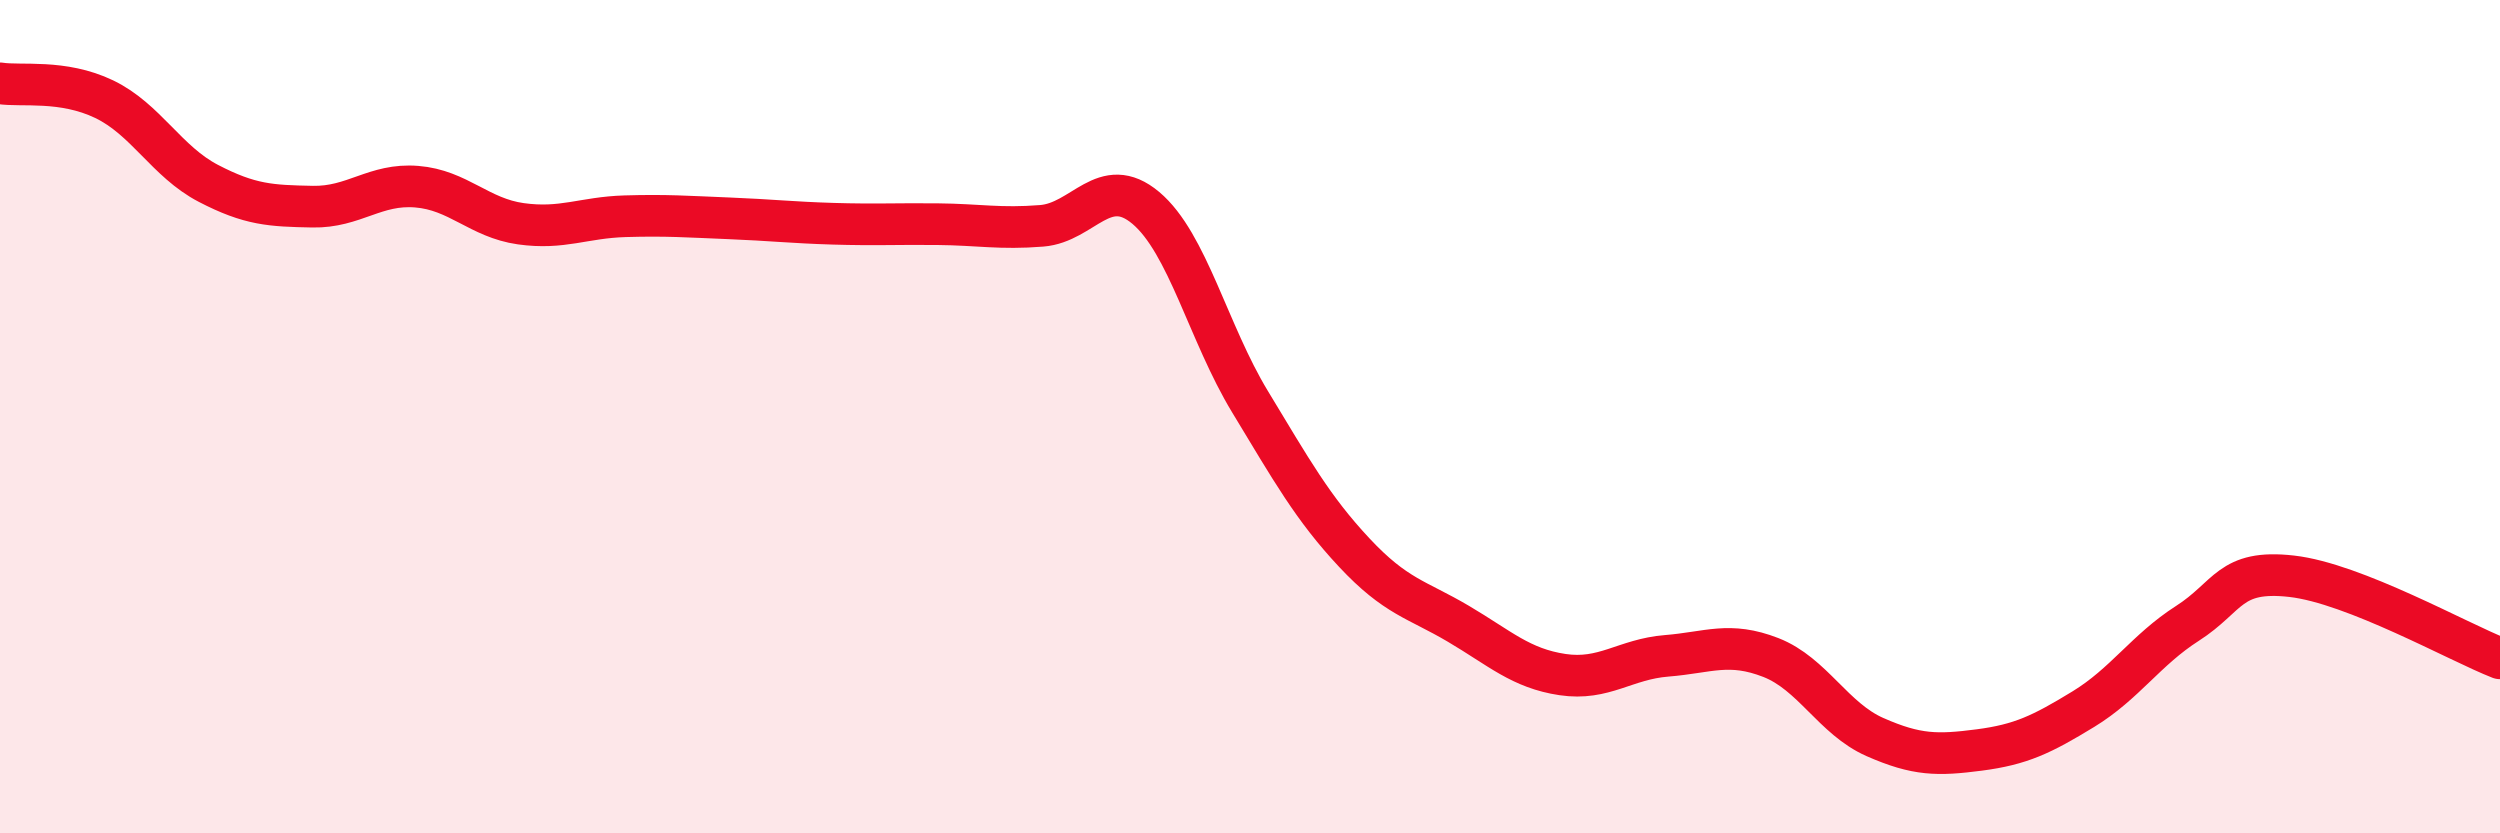 
    <svg width="60" height="20" viewBox="0 0 60 20" xmlns="http://www.w3.org/2000/svg">
      <path
        d="M 0,2 C 0.5,2.08 1.5,1.9 2.5,2.38 C 3.5,2.86 4,3.88 5,4.4 C 6,4.92 6.5,4.94 7.5,4.96 C 8.5,4.98 9,4.4 10,4.48 C 11,4.56 11.5,5.23 12.5,5.37 C 13.5,5.51 14,5.22 15,5.19 C 16,5.16 16.5,5.2 17.5,5.24 C 18.5,5.28 19,5.34 20,5.37 C 21,5.4 21.5,5.37 22.5,5.38 C 23.5,5.39 24,5.5 25,5.42 C 26,5.34 26.5,4.15 27.5,4.99 C 28.5,5.83 29,7.99 30,9.64 C 31,11.29 31.5,12.19 32.5,13.26 C 33.5,14.33 34,14.38 35,14.97 C 36,15.56 36.5,16.04 37.5,16.19 C 38.5,16.34 39,15.82 40,15.74 C 41,15.66 41.5,15.39 42.5,15.78 C 43.5,16.17 44,17.25 45,17.69 C 46,18.13 46.5,18.13 47.5,18 C 48.5,17.87 49,17.63 50,17.02 C 51,16.41 51.5,15.6 52.5,14.96 C 53.5,14.32 53.5,13.66 55,13.83 C 56.5,14 59,15.41 60,15.8L60 20L0 20Z"
        fill="#EB0A25"
        opacity="0.1"
        stroke-linecap="round"
        stroke-linejoin="round"
      />
      <path
        d="M 0,2 C 0.5,2.08 1.5,1.9 2.5,2.38 C 3.5,2.86 4,3.88 5,4.4 C 6,4.92 6.5,4.94 7.5,4.96 C 8.5,4.98 9,4.4 10,4.48 C 11,4.56 11.5,5.23 12.5,5.37 C 13.5,5.51 14,5.22 15,5.19 C 16,5.16 16.5,5.2 17.5,5.24 C 18.5,5.28 19,5.34 20,5.37 C 21,5.4 21.5,5.37 22.5,5.38 C 23.5,5.39 24,5.5 25,5.42 C 26,5.34 26.5,4.15 27.5,4.99 C 28.5,5.83 29,7.99 30,9.64 C 31,11.29 31.5,12.19 32.5,13.26 C 33.5,14.33 34,14.38 35,14.97 C 36,15.56 36.5,16.04 37.5,16.19 C 38.5,16.34 39,15.82 40,15.74 C 41,15.66 41.5,15.39 42.5,15.78 C 43.5,16.17 44,17.25 45,17.69 C 46,18.13 46.5,18.13 47.5,18 C 48.5,17.87 49,17.63 50,17.02 C 51,16.41 51.5,15.6 52.5,14.96 C 53.5,14.32 53.5,13.66 55,13.83 C 56.5,14 59,15.41 60,15.8"
        stroke="#EB0A25"
        stroke-width="1"
        fill="none"
        stroke-linecap="round"
        stroke-linejoin="round"
      />
    </svg>
  